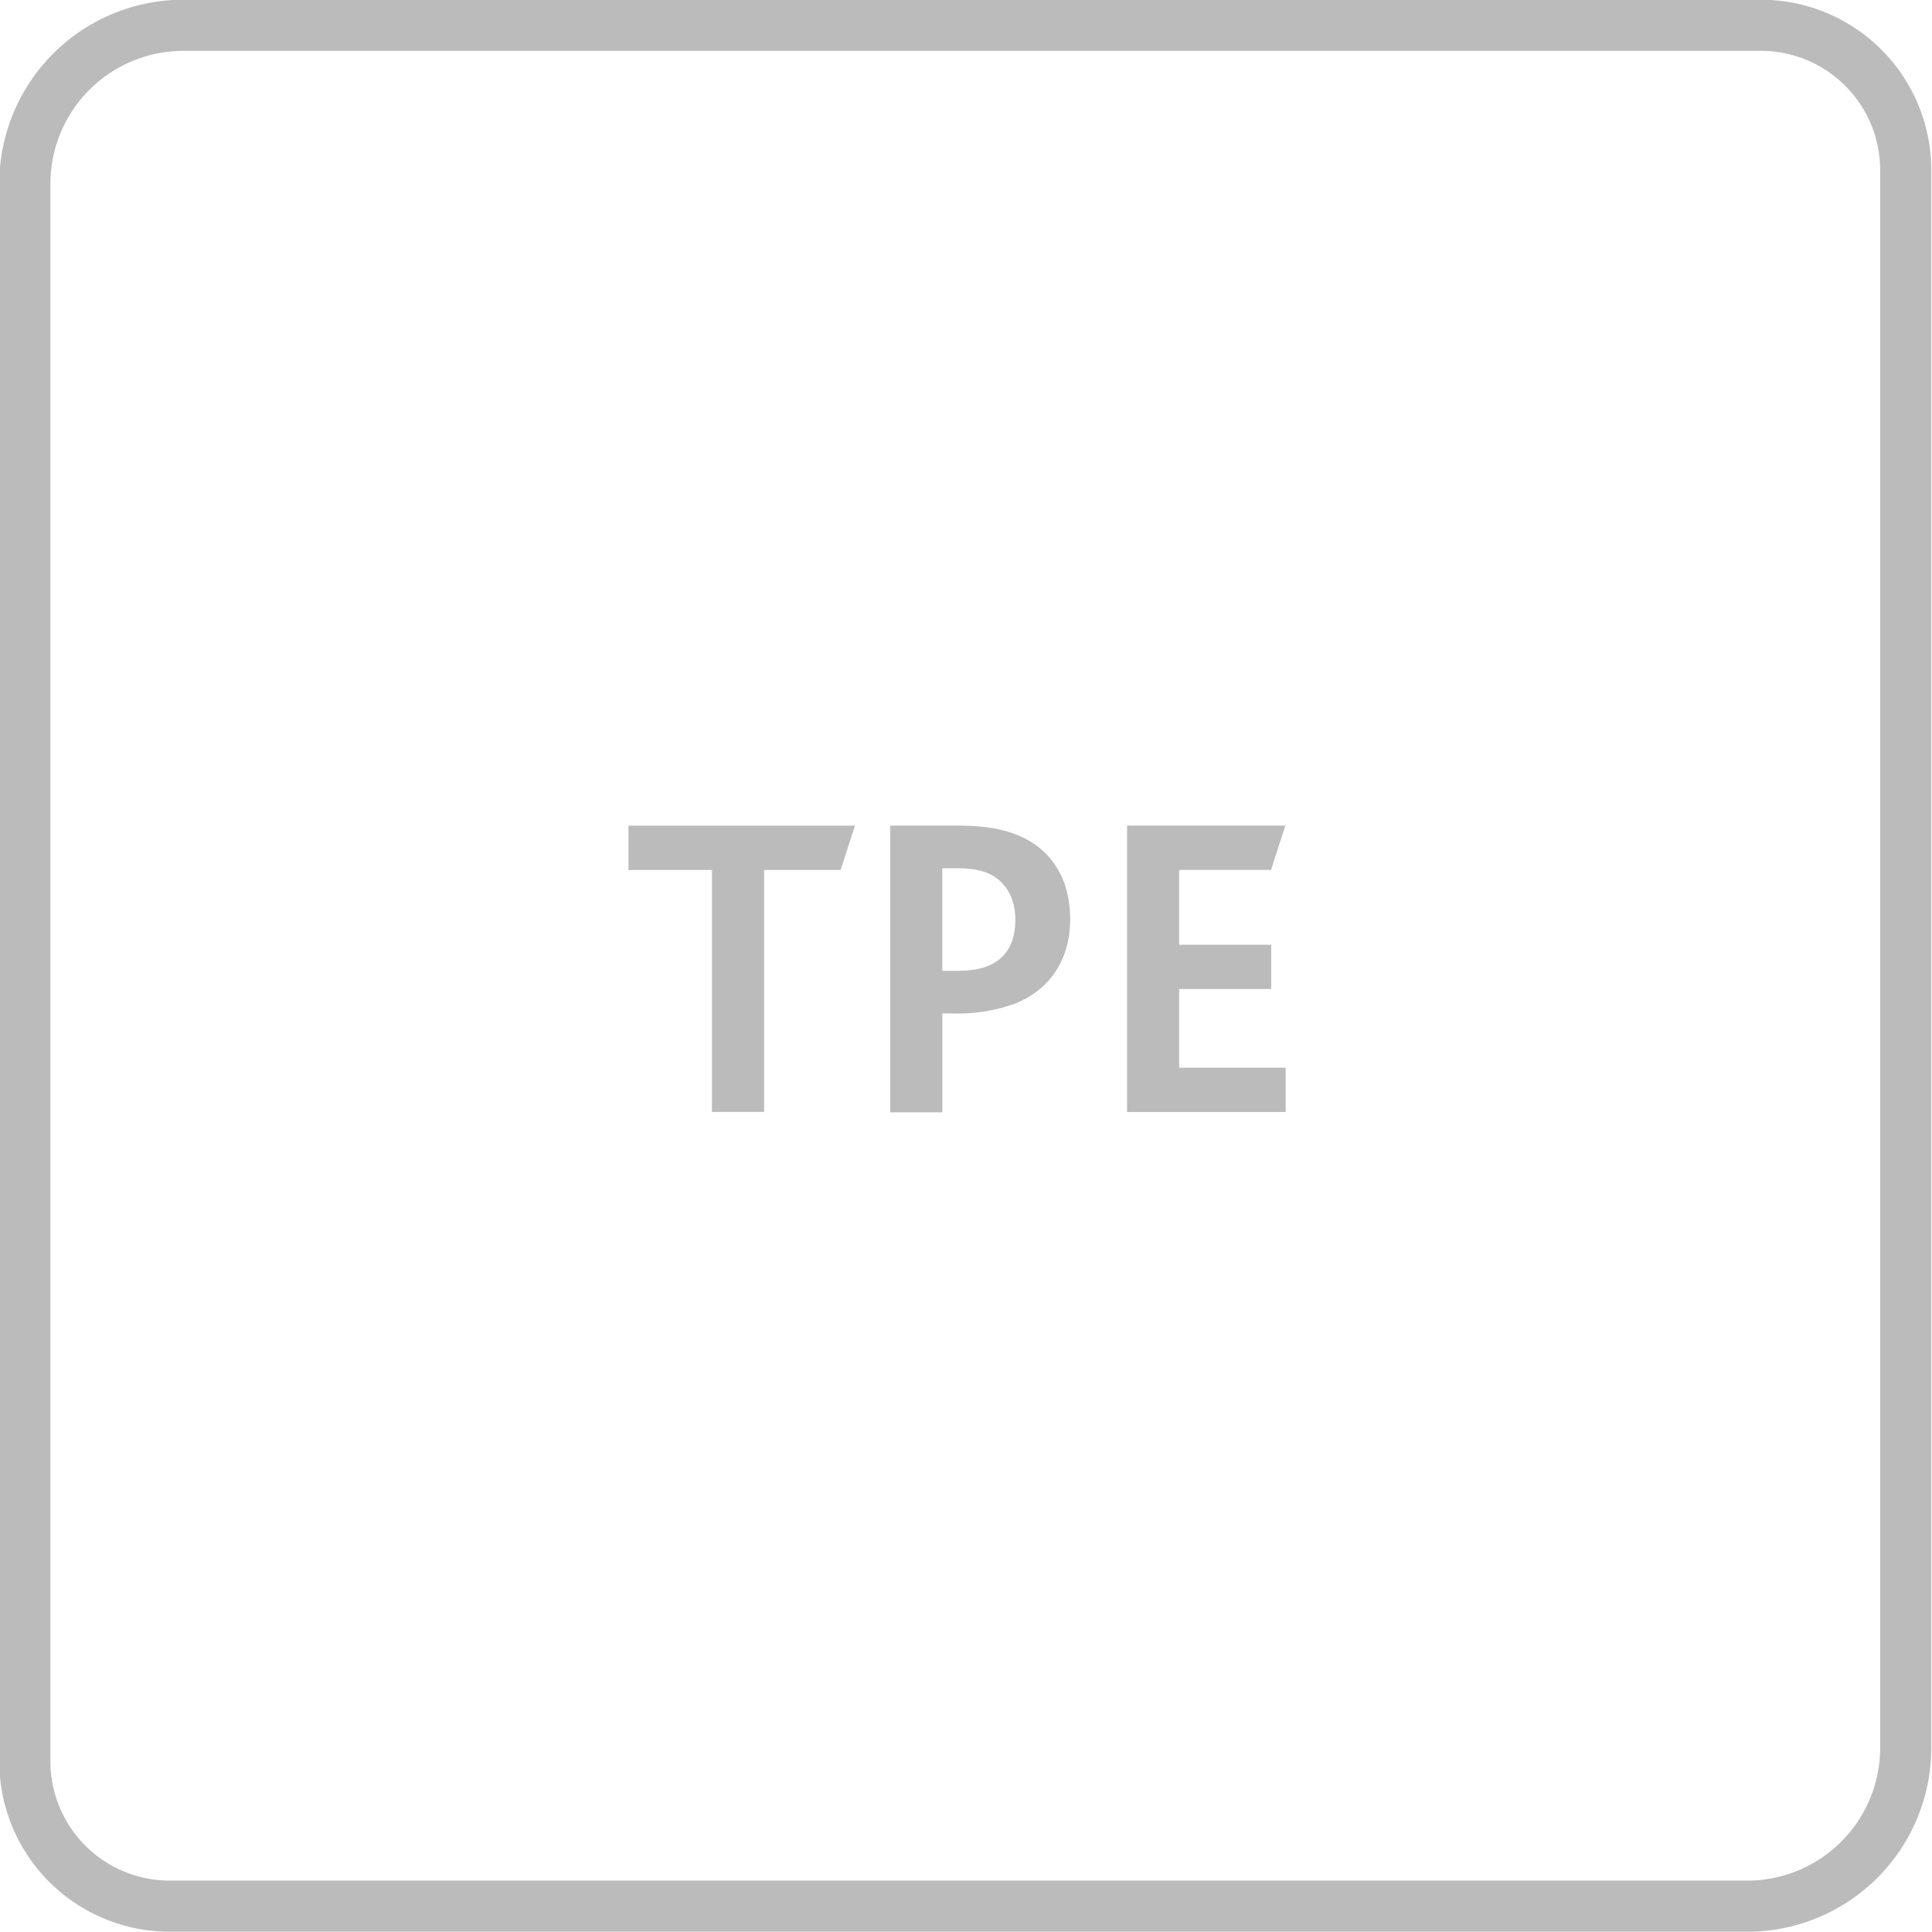 <?xml version="1.0" encoding="UTF-8"?>
<svg xmlns="http://www.w3.org/2000/svg" id="Ebene_1" data-name="Ebene 1" viewBox="0 0 566.9 566.9">
  <defs>
    <style>.cls-1{fill:#bbb;}</style>
  </defs>
  <path class="cls-1" d="M208.91,255.27h-24.5v-13h66.46l-4.21,13H224.21v71h-15.3Z"></path>
  <path class="cls-1" d="M261.2,242.26h20.29c7.78,0,13.9,1.15,18.87,3.57,8.68,4.34,13.65,12.5,13.65,24,0,9.7-4.21,19.77-16.07,24.62a48.55,48.55,0,0,1-17.86,2.93h-3.57v29H261.2Zm19.9,42.6c4.08,0,7.4-.63,9.83-1.91,4.72-2.3,7-6.89,7-13.14,0-5.48-2.17-10.2-6.63-12.88-2.43-1.41-5.87-2.17-10.46-2.17h-4.34v30.1Z"></path>
  <path class="cls-1" d="M330.72,242.26h46.44l-4.21,13H346v21.94H373v13H346v23.09h31.25v13H330.72Z"></path>
  <path class="cls-1" d="M516.69,14.92a35,35,0,0,1,35,35v462.9a39,39,0,0,1-39,39H49.79a35,35,0,0,1-35-35V53.92a39.05,39.05,0,0,1,39-39h462.9m0-15H53.79a54,54,0,0,0-54,54v462.9a50,50,0,0,0,50,50h462.9a54,54,0,0,0,54-54V49.92a50,50,0,0,0-50-50Z"></path>
</svg>
